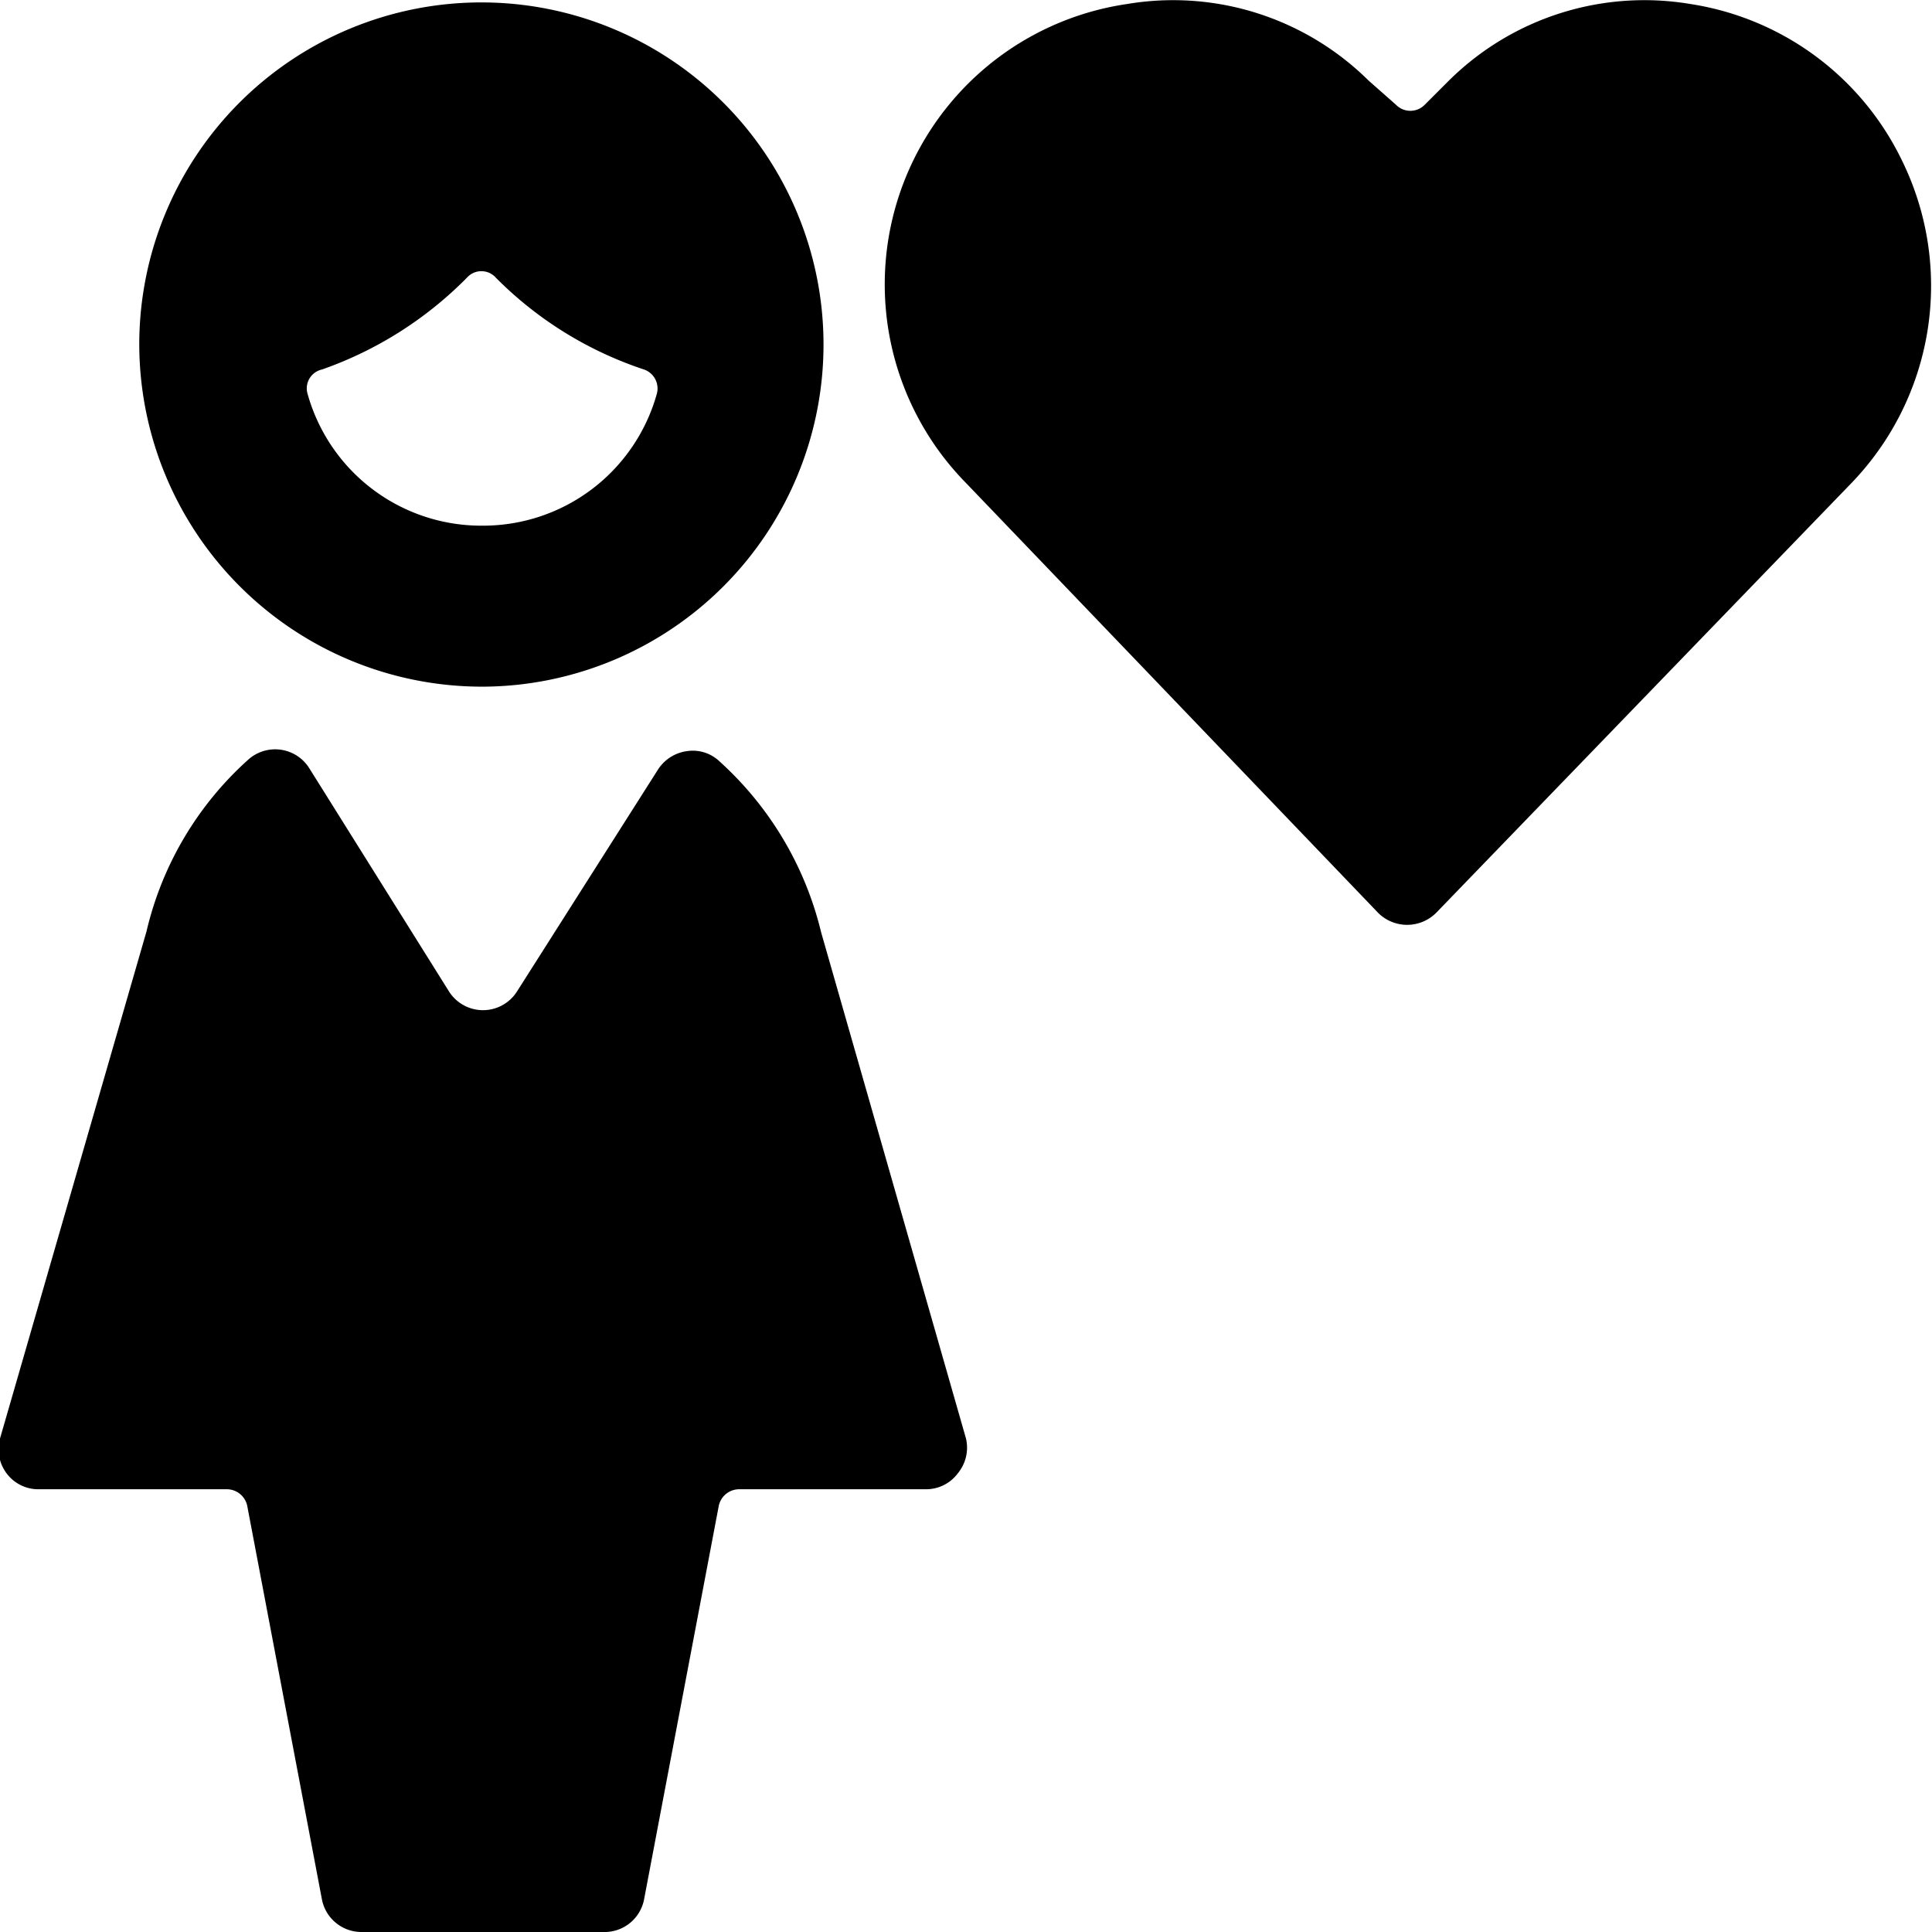 <svg xmlns="http://www.w3.org/2000/svg" viewBox="0 0 24 24"><g><path d="M23.63 2A3.51 3.51 0 0 0 21 0.05 3.45 3.45 0 0 0 18 1l-0.3 0.3a0.25 0.25 0 0 1 -0.36 0L17 1a3.45 3.45 0 0 0 -3 -0.95A3.52 3.52 0 0 0 12 6l5.12 5.34a0.51 0.51 0 0 0 0.72 0L23 6a3.53 3.53 0 0 0 0.63 -4Z" fill="#000000" stroke-width="1"></path><g><path d="m12 17.87 -1.8 -6.29a4.18 4.18 0 0 0 -1.26 -2.12 0.48 0.48 0 0 0 -0.4 -0.13 0.51 0.51 0 0 0 -0.36 0.22l-1.76 2.77a0.5 0.5 0 0 1 -0.84 0L3.84 9.54a0.5 0.5 0 0 0 -0.76 -0.1 4.13 4.13 0 0 0 -1.26 2.13L0 17.87a0.5 0.5 0 0 0 0.08 0.43 0.49 0.49 0 0 0 0.4 0.2h2.34a0.26 0.26 0 0 1 0.25 0.2L4 23.6a0.5 0.5 0 0 0 0.49 0.4h3a0.5 0.5 0 0 0 0.51 -0.4l0.93 -4.9a0.26 0.26 0 0 1 0.25 -0.2h2.32a0.49 0.49 0 0 0 0.4 -0.2 0.5 0.5 0 0 0 0.1 -0.43Z" fill="#000000" stroke-width="1"></path><path d="M6 8.53a4.25 4.25 0 1 0 -4.27 -4.25A4.26 4.26 0 0 0 6 8.53Zm0 -2a2.24 2.24 0 0 1 -2.18 -1.64 0.24 0.24 0 0 1 0.18 -0.3 4.72 4.72 0 0 0 1.8 -1.14 0.24 0.24 0 0 1 0.36 0A4.65 4.65 0 0 0 8 4.59a0.25 0.25 0 0 1 0.16 0.3A2.24 2.24 0 0 1 6 6.53Z" fill="#000000" stroke-width="1"></path></g></g></svg>